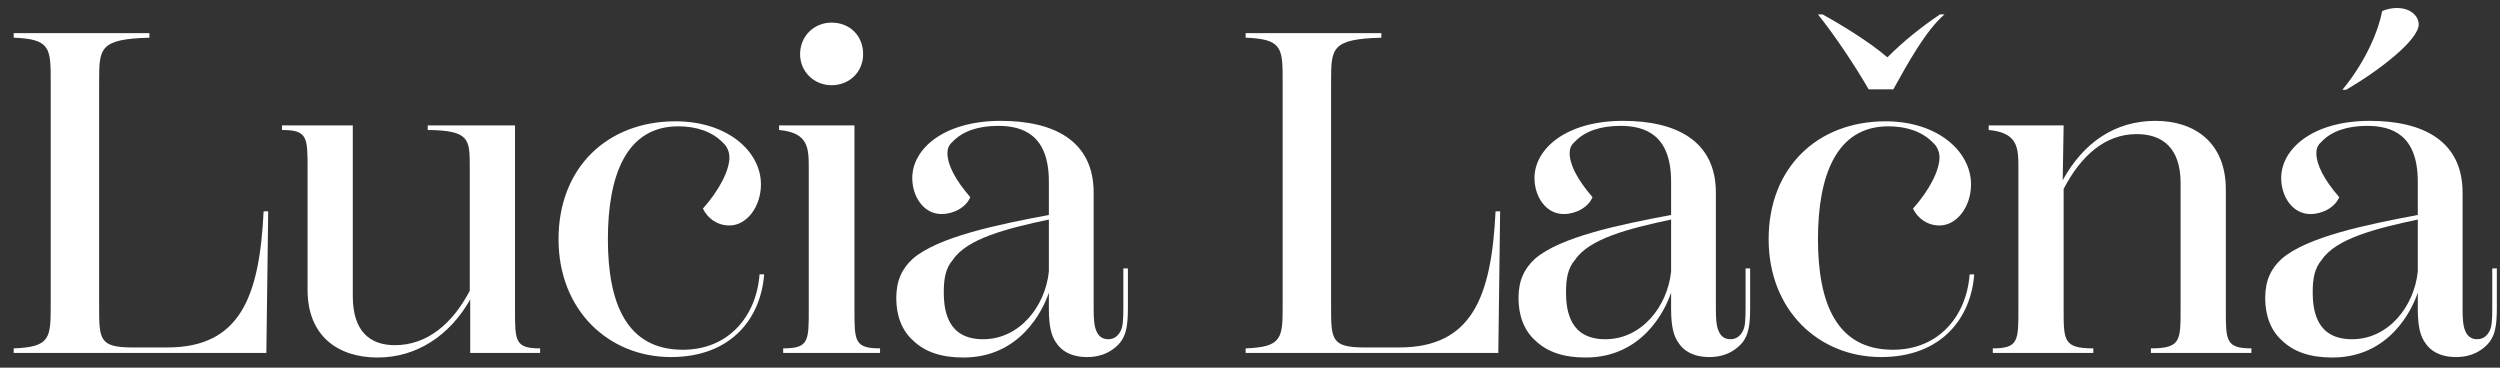 <svg width="170" height="25" viewBox="0 0 170 25" fill="none" xmlns="http://www.w3.org/2000/svg">
<rect x="0" y="0" width="170" height="25" fill="#333333" stroke="none"/>
<path d="M164.472 1.662C164.472 2.687 161.893 4.738 159.532 6.105H159.284C160.899 4.148 161.738 2.066 161.987 0.761C162.297 0.606 162.701 0.544 162.981 0.544C163.975 0.544 164.472 1.134 164.472 1.662ZM169.474 18.253H169.785V20.955C169.785 22.136 169.66 22.757 169.288 23.255C168.946 23.689 168.231 24.28 167.02 24.28C165.87 24.28 165.249 23.814 164.938 23.348C164.596 22.882 164.41 22.26 164.41 20.986V19.899C164.006 21.111 162.453 24.311 158.6 24.311C157.109 24.311 155.99 23.938 155.183 23.161C154.375 22.447 154.033 21.39 154.033 20.272C154.033 19.06 154.437 18.253 155.152 17.6C156.86 16.109 160.93 15.27 164.41 14.618V12.35C164.41 9.212 162.701 8.559 160.961 8.559C159.594 8.559 158.538 8.932 157.886 9.616C157.637 9.833 157.513 10.05 157.513 10.423C157.513 11.169 158.01 12.194 159.066 13.406C158.787 14.089 157.948 14.555 157.109 14.555C155.897 14.555 155.121 13.375 155.121 12.101C155.121 10.144 157.233 8.218 161.148 8.218C164.721 8.218 167.455 9.553 167.455 13.095V20.986C167.455 21.67 167.486 22.167 167.641 22.509C167.765 22.82 168.014 23.068 168.449 23.068C168.915 23.068 169.163 22.757 169.288 22.509C169.443 22.229 169.474 21.763 169.474 20.955V18.253ZM159.936 23.068C162.422 23.068 164.161 20.831 164.41 18.47V14.928C161.49 15.55 158.849 16.233 157.886 17.662C157.389 18.221 157.264 18.967 157.264 19.837C157.264 20.645 157.358 21.328 157.699 21.95C158.072 22.602 158.756 23.068 159.936 23.068Z" fill="white"/>
<path d="M151.356 21.049C151.356 23.161 151.356 23.689 153.096 23.689V24H146.261V23.689C148.28 23.689 148.28 23.161 148.28 21.049V12.443C148.28 10.082 147.068 9.118 145.298 9.118C143.154 9.118 141.507 10.579 140.327 12.847V21.049C140.327 23.161 140.327 23.689 142.346 23.689V24H135.511V23.689C137.251 23.689 137.251 23.161 137.251 21.049V11.48C137.251 10.082 137.251 9.025 135.231 8.839V8.528H140.327L140.264 12.256C141.663 9.709 143.806 8.218 146.571 8.218C149.181 8.218 151.356 9.647 151.356 12.878V21.049Z" fill="white"/>
<path d="M127.071 6.074C126.076 4.365 124.74 2.377 123.622 0.979H123.933C125.175 1.662 127.071 2.812 128.344 3.899C129.525 2.719 130.643 1.849 131.917 0.979H132.228C130.954 2.066 129.711 4.334 128.748 6.074H127.071ZM128.717 23.783C131.824 23.783 133.719 21.515 133.937 18.657H134.247C134.03 21.608 132.041 24.28 127.909 24.28C123.684 24.28 120.267 21.111 120.267 16.264C120.267 11.418 123.56 8.249 128.22 8.249C131.762 8.249 134.03 10.299 134.03 12.536C134.03 14.058 133.067 15.332 131.886 15.332C131.047 15.332 130.395 14.835 130.084 14.183C131.172 12.971 131.886 11.604 131.886 10.703C131.886 10.33 131.731 9.957 131.451 9.709C130.705 8.932 129.618 8.59 128.406 8.59C124.865 8.59 123.622 11.946 123.622 16.264C123.622 20.676 124.927 23.783 128.717 23.783Z" fill="white"/>
<path d="M118.699 18.253H119.009V20.956C119.009 22.136 118.885 22.757 118.512 23.255C118.17 23.689 117.456 24.28 116.244 24.28C115.095 24.28 114.473 23.814 114.163 23.348C113.821 22.882 113.635 22.26 113.635 20.986V19.899C113.231 21.111 111.677 24.311 107.825 24.311C106.334 24.311 105.215 23.938 104.407 23.161C103.6 22.447 103.258 21.39 103.258 20.272C103.258 19.06 103.662 18.253 104.376 17.6C106.085 16.109 110.155 15.27 113.635 14.618V12.35C113.635 9.212 111.926 8.559 110.186 8.559C108.819 8.559 107.763 8.932 107.11 9.616C106.862 9.833 106.737 10.05 106.737 10.423C106.737 11.169 107.235 12.194 108.291 13.406C108.011 14.089 107.172 14.555 106.334 14.555C105.122 14.555 104.345 13.375 104.345 12.101C104.345 10.144 106.458 8.218 110.372 8.218C113.945 8.218 116.679 9.553 116.679 13.095V20.986C116.679 21.67 116.71 22.167 116.866 22.509C116.99 22.82 117.238 23.068 117.673 23.068C118.139 23.068 118.388 22.757 118.512 22.509C118.668 22.229 118.699 21.763 118.699 20.956V18.253ZM109.161 23.068C111.646 23.068 113.386 20.831 113.635 18.47V14.928C110.714 15.55 108.073 16.233 107.11 17.662C106.613 18.221 106.489 18.967 106.489 19.837C106.489 20.645 106.582 21.328 106.924 21.95C107.297 22.602 107.98 23.068 109.161 23.068Z" fill="white"/>
<path d="M84.704 24V23.689C87.221 23.596 87.221 22.975 87.221 20.676V5.577C87.221 3.278 87.221 2.656 84.704 2.563V2.252H93.931V2.563C90.514 2.656 90.514 3.278 90.514 5.577V20.831C90.514 23.068 90.514 23.627 92.782 23.627H95.143C100.083 23.627 101.419 20.21 101.698 14.369H102.009L101.885 24H84.704Z" fill="white"/>
<path d="M76.387 18.253H76.698V20.956C76.698 22.136 76.573 22.757 76.201 23.255C75.859 23.689 75.144 24.28 73.933 24.28C72.783 24.28 72.162 23.814 71.851 23.348C71.509 22.882 71.323 22.26 71.323 20.986V19.899C70.919 21.111 69.366 24.311 65.513 24.311C64.022 24.311 62.904 23.938 62.096 23.161C61.288 22.447 60.946 21.39 60.946 20.272C60.946 19.06 61.35 18.253 62.065 17.6C63.773 16.109 67.843 15.27 71.323 14.618V12.35C71.323 9.212 69.614 8.559 67.874 8.559C66.507 8.559 65.451 8.932 64.799 9.616C64.55 9.833 64.426 10.05 64.426 10.423C64.426 11.169 64.923 12.194 65.979 13.406C65.7 14.089 64.861 14.555 64.022 14.555C62.81 14.555 62.034 13.375 62.034 12.101C62.034 10.144 64.146 8.218 68.061 8.218C71.634 8.218 74.368 9.553 74.368 13.095V20.986C74.368 21.67 74.399 22.167 74.554 22.509C74.678 22.82 74.927 23.068 75.362 23.068C75.828 23.068 76.076 22.757 76.201 22.509C76.356 22.229 76.387 21.763 76.387 20.956V18.253ZM66.849 23.068C69.335 23.068 71.075 20.831 71.323 18.47V14.928C68.403 15.55 65.762 16.233 64.799 17.662C64.302 18.221 64.177 18.967 64.177 19.837C64.177 20.645 64.271 21.328 64.612 21.95C64.985 22.602 65.669 23.068 66.849 23.068Z" fill="white"/>
<path d="M56.549 5.794C55.338 5.794 54.406 4.862 54.406 3.682C54.406 2.47 55.338 1.538 56.549 1.538C57.792 1.538 58.693 2.439 58.693 3.682C58.693 4.862 57.792 5.794 56.549 5.794ZM59.843 24H53.256V23.689C54.996 23.689 54.996 23.192 54.996 21.049V11.48C54.996 10.082 54.996 9.025 52.977 8.839V8.528H58.103V21.049C58.103 23.192 58.103 23.689 59.843 23.689V24Z" fill="white"/>
<path d="M46.431 23.783C49.538 23.783 51.433 21.515 51.65 18.656H51.961C51.744 21.608 49.755 24.28 45.623 24.28C41.398 24.28 37.98 21.111 37.98 16.264C37.98 11.418 41.274 8.249 45.934 8.249C49.476 8.249 51.744 10.299 51.744 12.536C51.744 14.058 50.781 15.332 49.6 15.332C48.761 15.332 48.109 14.835 47.798 14.182C48.885 12.971 49.6 11.604 49.6 10.703C49.6 10.33 49.445 9.957 49.165 9.709C48.419 8.932 47.332 8.59 46.12 8.59C42.578 8.59 41.336 11.946 41.336 16.264C41.336 20.676 42.641 23.783 46.431 23.783Z" fill="white"/>
<path d="M35.02 21.049C35.02 23.192 35.02 23.69 36.728 23.69V24H31.975V20.365C30.577 22.82 28.34 24.311 25.668 24.311C23.058 24.311 20.915 22.913 20.915 19.713V11.48C20.915 9.336 20.915 8.839 19.175 8.839V8.528H23.99V20.148C23.99 22.509 25.14 23.472 26.849 23.472C29.055 23.472 30.763 22.012 31.944 19.775V11.387C31.944 9.46 31.944 8.87 29.085 8.839V8.528H35.02V21.049Z" fill="white"/>
<path d="M0.932 24V23.689C3.448 23.596 3.448 22.975 3.448 20.676V5.577C3.448 3.278 3.448 2.656 0.932 2.563V2.252H10.159V2.563C6.741 2.656 6.741 3.278 6.741 5.577V20.831C6.741 23.068 6.741 23.627 9.009 23.627H11.37C16.31 23.627 17.646 20.21 17.926 14.369H18.237L18.112 24H0.932Z" fill="white"/>
</svg>
